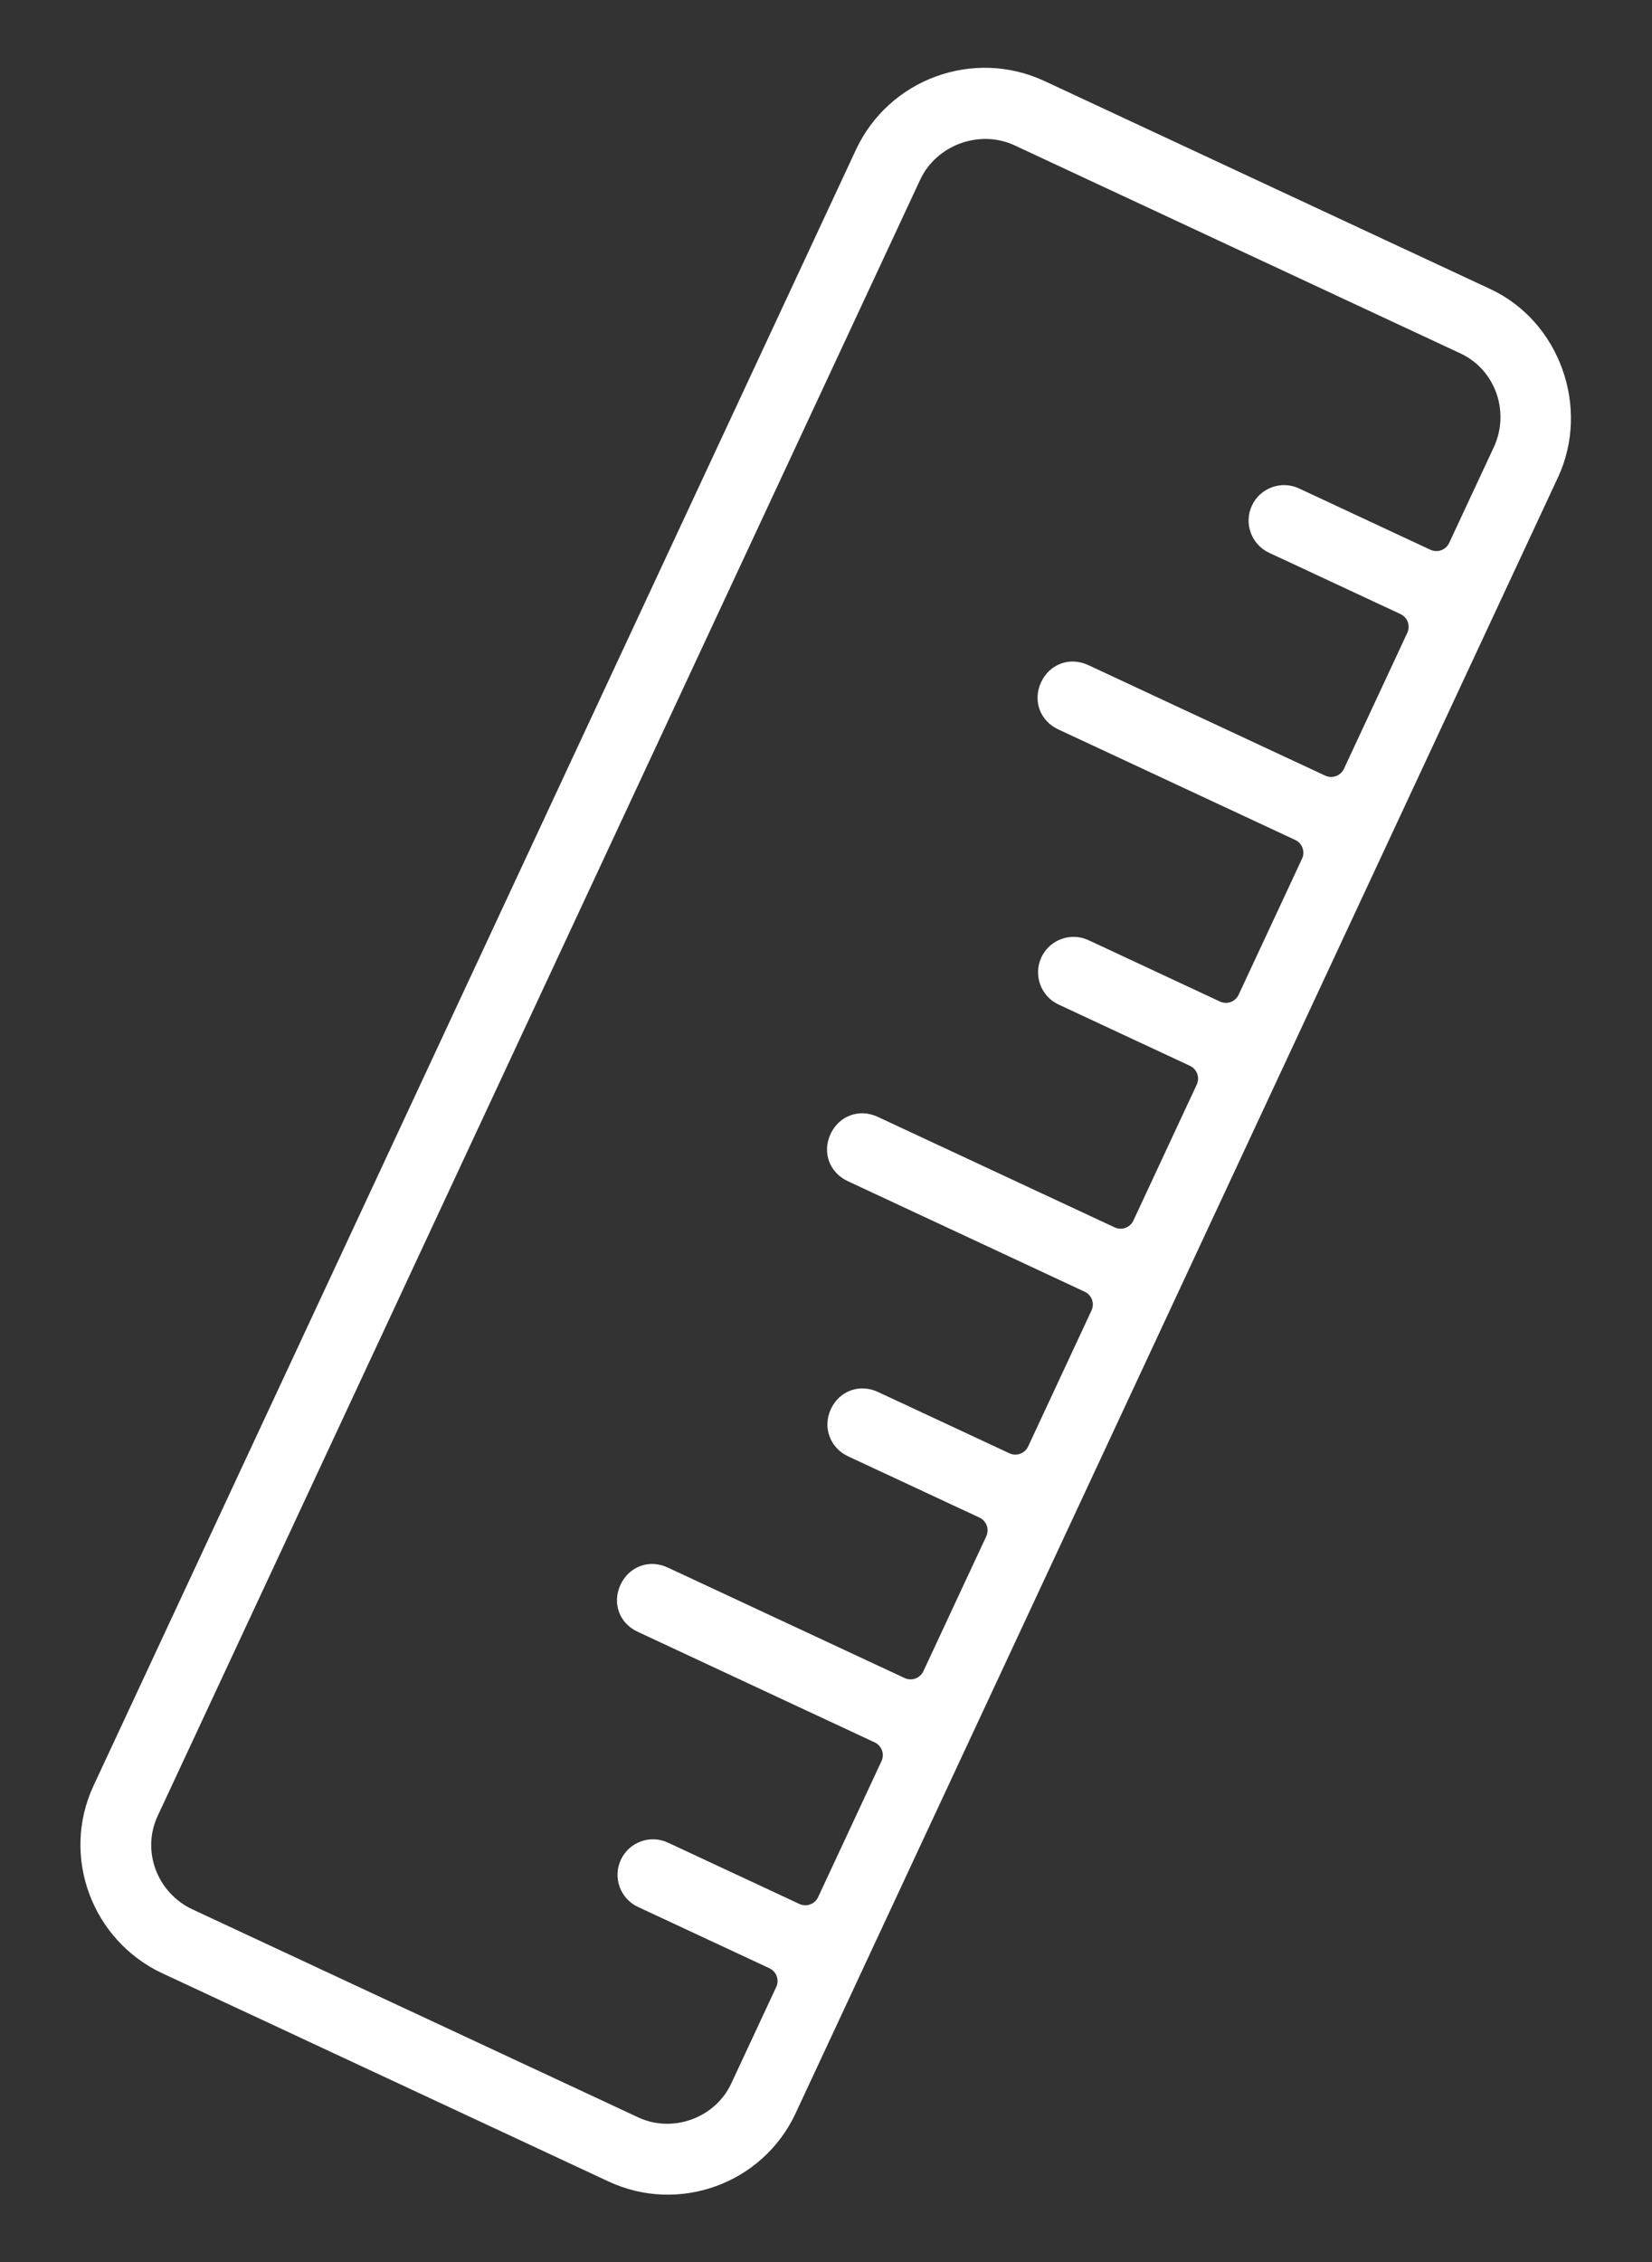 <svg width="38" height="52" viewBox="0 0 38 52" fill="none" xmlns="http://www.w3.org/2000/svg">
<rect x="0" y="0" width="38" height="52" fill="#333333" stroke="none"/>
<g clip-path="url(#clip0_1_12)">
<path fill-rule="evenodd" clip-rule="evenodd" d="M2.151 41.051C1.396 42.67 2.11 44.605 3.742 45.367L13.997 50.148C15.615 50.903 17.546 50.2 18.3 48.582L35.837 10.974C36.586 9.37 35.874 7.387 34.283 6.646L24.028 1.864C22.396 1.103 20.449 1.812 19.688 3.444L2.151 41.051ZM21.166 4.133C21.541 3.33 22.535 2.968 23.339 3.342L33.593 8.124C34.397 8.499 34.74 9.468 34.359 10.285L33.335 12.48C33.26 12.642 33.066 12.714 32.903 12.638L29.881 11.228C29.473 11.038 28.987 11.215 28.797 11.623C28.607 12.031 28.784 12.517 29.192 12.707L32.214 14.116C32.377 14.192 32.447 14.385 32.371 14.548L30.914 17.673C30.838 17.836 30.645 17.906 30.482 17.83L25.032 15.289C24.61 15.092 24.144 15.262 23.948 15.683C23.751 16.105 23.921 16.571 24.342 16.767L29.793 19.309C29.956 19.385 30.026 19.577 29.95 19.74L28.492 22.866C28.416 23.029 28.224 23.099 28.061 23.023L25.038 21.613C24.63 21.423 24.145 21.6 23.954 22.008C23.764 22.416 23.941 22.902 24.349 23.092L27.371 24.501C27.534 24.577 27.604 24.77 27.528 24.933L26.071 28.058C25.995 28.221 25.802 28.291 25.639 28.215L20.189 25.674C19.767 25.477 19.302 25.647 19.105 26.068C18.908 26.49 19.078 26.956 19.5 27.152L24.95 29.694C25.113 29.77 25.183 29.963 25.107 30.126L23.65 33.251C23.574 33.414 23.381 33.484 23.218 33.408L20.196 31.999C19.774 31.802 19.308 31.971 19.112 32.393C18.915 32.815 19.098 33.287 19.506 33.477L22.529 34.886C22.692 34.962 22.762 35.155 22.686 35.318L21.24 38.418C21.164 38.581 20.971 38.651 20.808 38.575L15.358 36.034C14.937 35.837 14.471 36.007 14.274 36.428C14.078 36.85 14.241 37.313 14.669 37.512L20.119 40.054C20.282 40.13 20.352 40.322 20.276 40.486L18.819 43.611C18.743 43.774 18.55 43.844 18.387 43.768L15.365 42.359C14.957 42.168 14.471 42.345 14.281 42.753C14.091 43.161 14.267 43.647 14.675 43.837L17.698 45.246C17.861 45.322 17.931 45.515 17.855 45.678L16.819 47.899C16.451 48.689 15.473 49.044 14.684 48.676L4.429 43.894C3.612 43.513 3.252 42.55 3.626 41.747L21.166 4.133Z" fill="white"/>
</g>
<defs>
<clipPath id="clip0_1_12">
<rect width="17.819" height="48" fill="white" transform="translate(21.068 0.483) rotate(25)"/>
</clipPath>
</defs>
</svg>
